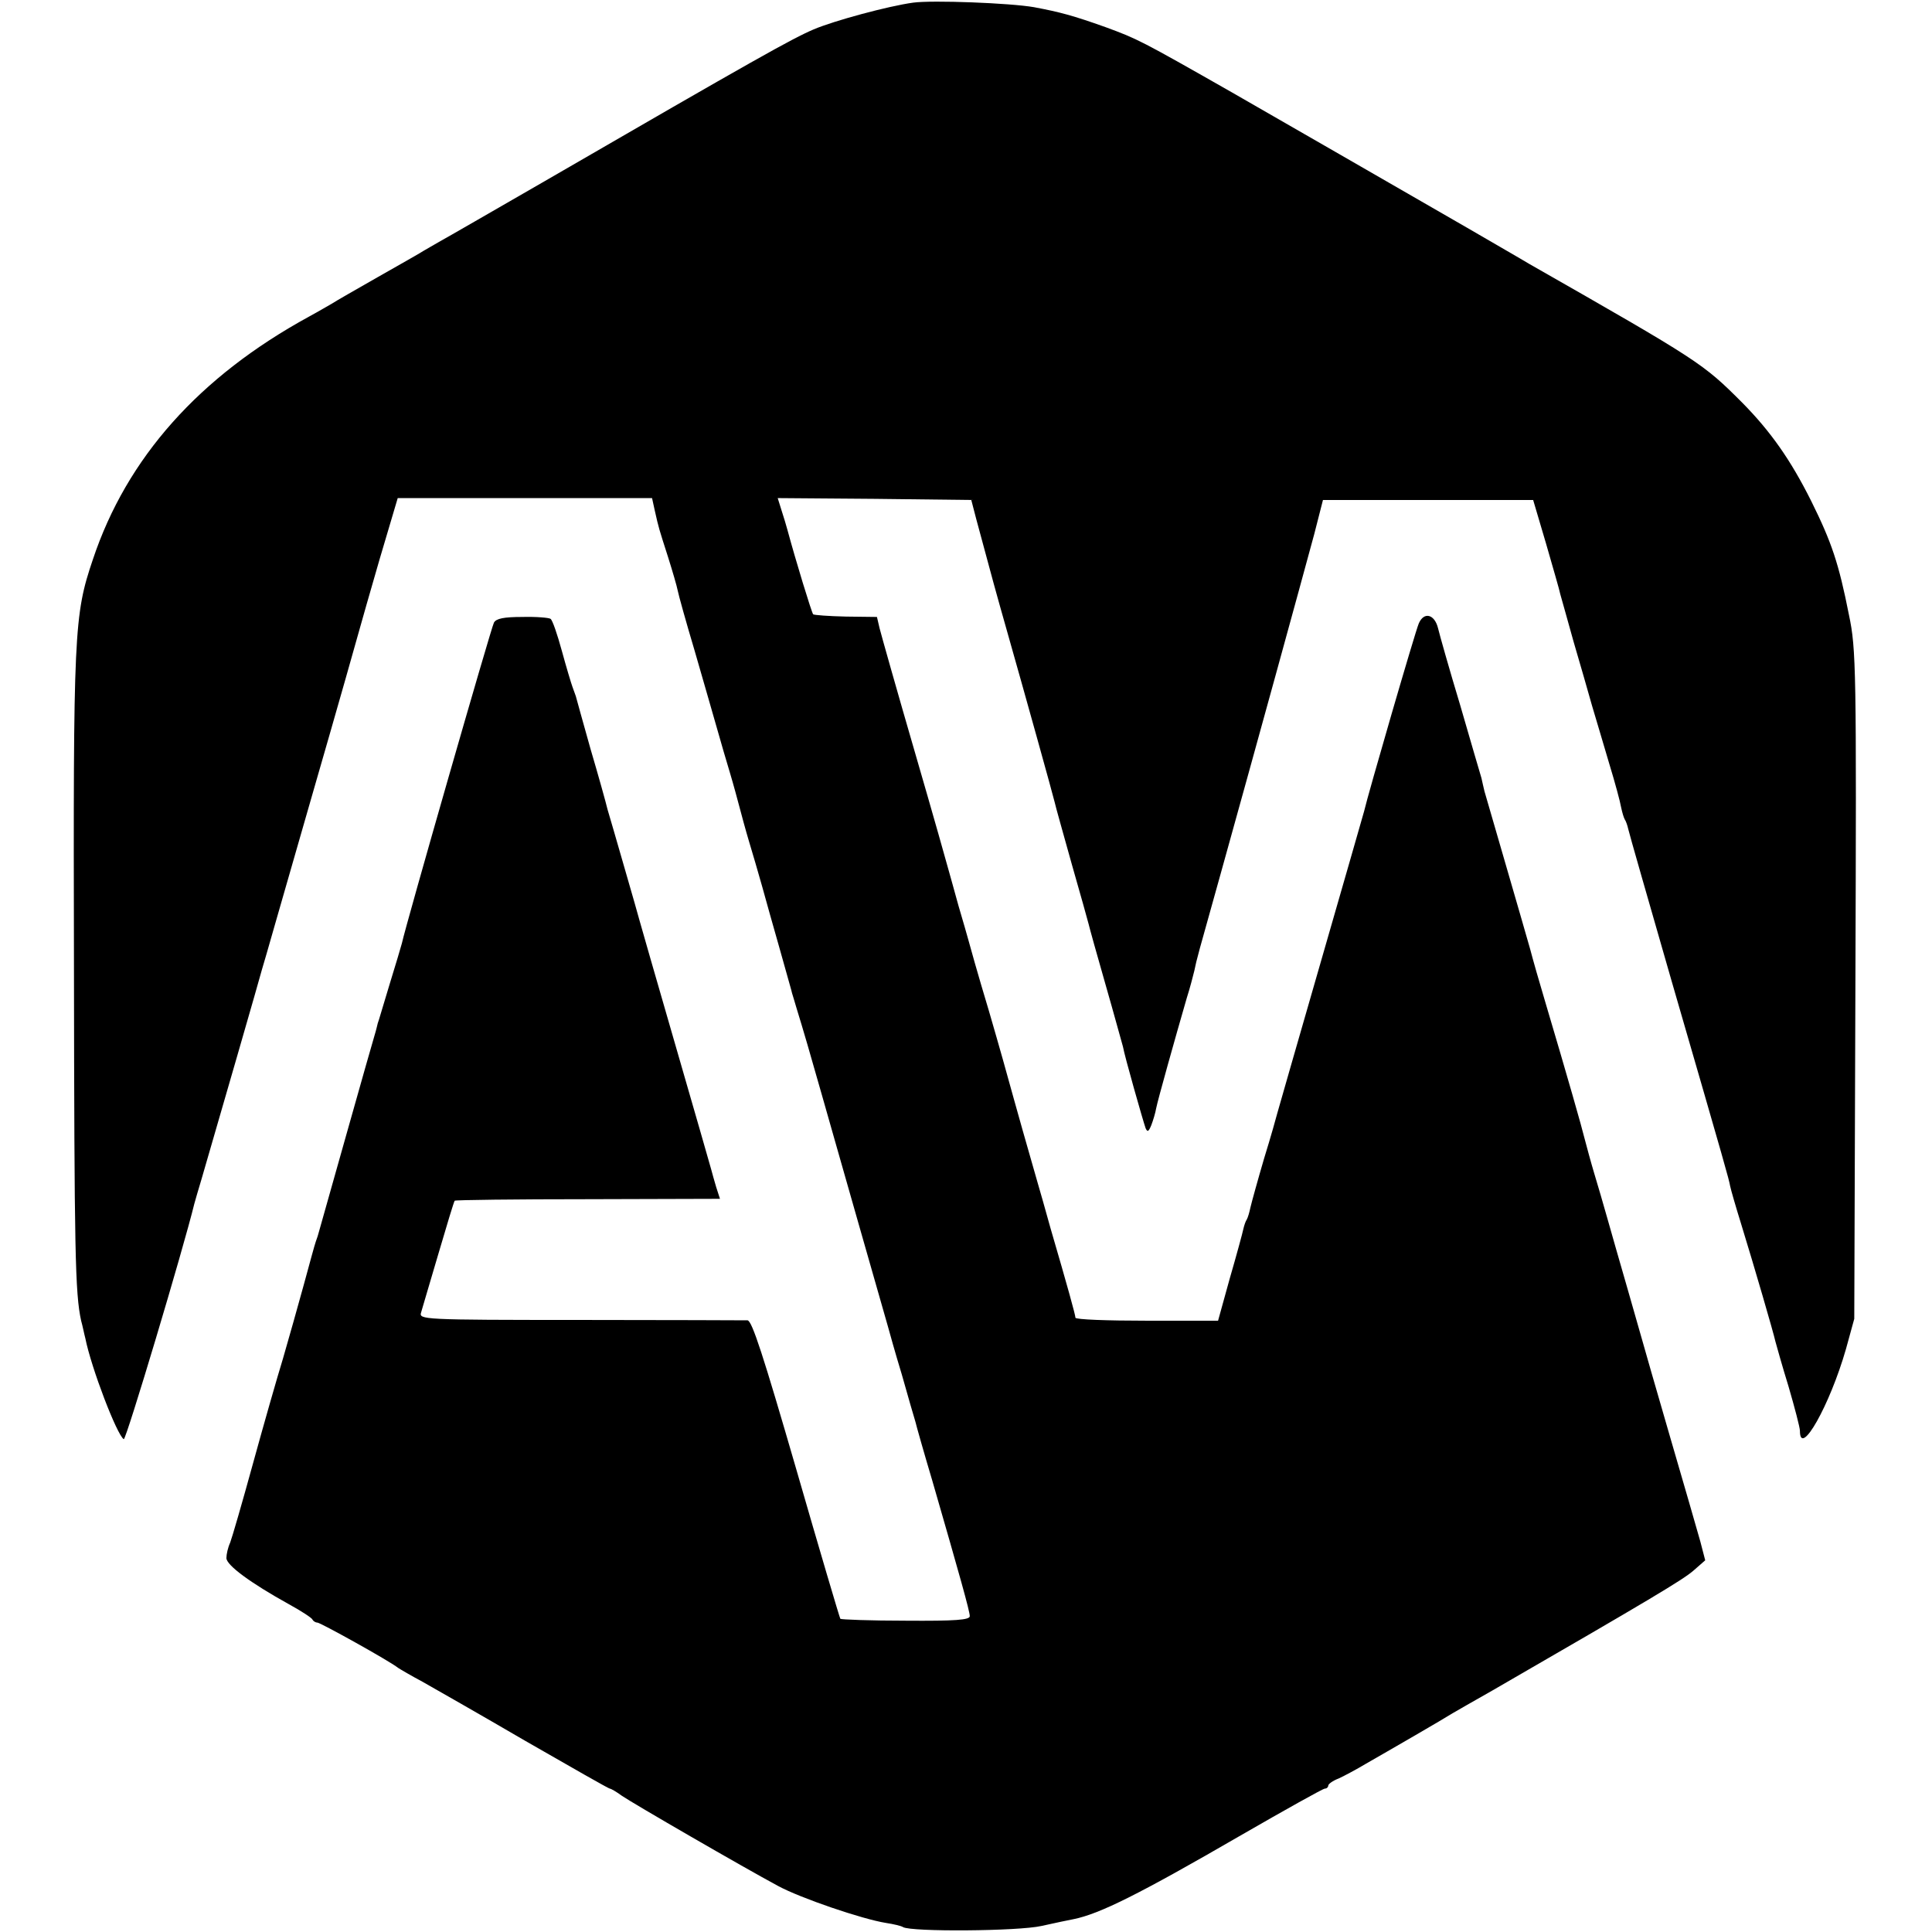 <?xml version="1.0" standalone="no"?>
<!DOCTYPE svg PUBLIC "-//W3C//DTD SVG 20010904//EN"
 "http://www.w3.org/TR/2001/REC-SVG-20010904/DTD/svg10.dtd">
<svg version="1.0" xmlns="http://www.w3.org/2000/svg"
 width="512pt" height="512pt" viewBox="0 0 512 512"
 preserveAspectRatio="xMidYMid meet">
<g transform="translate(0,512) scale(0.1,-0.1)"
fill="#000000" stroke="none">
<path d="M2420 5113 c-66 -9 -210 -48 -264 -71 -58 -25 -146 -74 -721 -407
-132 -76 -253 -146 -268 -154 -16 -9 -36 -21 -45 -26 -9 -6 -64 -37 -122 -70
-58 -33 -112 -64 -121 -70 -9 -5 -36 -21 -60 -34 -291 -159 -483 -374 -573
-644 -50 -148 -52 -189 -50 -1077 1 -758 3 -867 19 -940 4 -14 8 -35 11 -46
16 -80 84 -257 102 -268 6 -3 158 505 187 624 2 8 11 38 19 65 42 144 157 542
160 555 3 8 61 213 131 455 70 242 128 447 130 455 2 8 25 88 51 178 l48 162
337 0 337 0 7 -32 c11 -49 11 -48 35 -123 12 -38 24 -79 26 -90 2 -11 22 -83
45 -160 22 -77 49 -169 59 -205 10 -36 26 -90 35 -120 9 -30 20 -71 25 -90 5
-19 16 -60 25 -90 9 -30 25 -84 35 -120 10 -36 30 -108 45 -160 31 -111 32
-113 34 -122 1 -4 7 -22 12 -40 17 -55 38 -127 68 -233 11 -38 53 -187 94
-330 41 -143 77 -269 80 -280 3 -11 19 -69 37 -128 17 -60 33 -116 36 -125 2
-9 22 -80 45 -157 72 -249 99 -345 99 -358 0 -10 -38 -13 -170 -12 -93 0 -171
3 -173 5 -2 3 -55 182 -117 397 -87 300 -117 393 -129 394 -9 0 -209 1 -444 1
-420 0 -427 1 -421 20 3 11 24 81 46 156 22 75 41 138 43 140 2 2 161 4 353 4
l350 1 -10 31 c-5 17 -11 38 -13 46 -2 8 -45 157 -95 330 -50 173 -93 322 -95
330 -2 8 -20 71 -40 140 -20 69 -40 139 -45 155 -4 17 -24 89 -45 160 -20 72
-38 135 -39 140 -2 6 -6 17 -9 25 -3 8 -16 51 -28 95 -12 44 -25 82 -30 85 -4
3 -38 6 -75 5 -48 0 -69 -4 -75 -15 -7 -12 -233 -799 -244 -850 -2 -8 -17 -58
-33 -110 -16 -52 -29 -98 -31 -102 -1 -4 -3 -13 -5 -20 -8 -25 -148 -523 -151
-533 -1 -5 -5 -17 -8 -25 -3 -8 -17 -60 -32 -115 -15 -55 -40 -143 -55 -195
-16 -52 -52 -178 -80 -280 -28 -102 -55 -195 -60 -208 -6 -13 -10 -31 -10 -41
0 -19 64 -66 165 -122 33 -18 62 -37 63 -41 2 -4 8 -8 13 -8 8 0 190 -101 214
-120 6 -4 35 -21 65 -37 30 -17 153 -87 273 -157 120 -69 220 -126 223 -126 3
0 17 -8 32 -19 29 -20 321 -189 414 -239 59 -32 223 -88 286 -98 20 -3 41 -8
45 -11 22 -13 305 -11 367 3 36 8 74 16 85 18 69 14 172 65 443 222 118 68
218 124 223 124 5 0 9 4 9 8 0 4 12 13 28 19 15 7 47 24 72 39 25 14 83 48
130 75 47 27 92 54 100 59 8 5 56 32 105 60 419 242 504 293 532 317 l32 28
-13 50 c-8 28 -44 154 -81 280 -37 127 -69 239 -72 250 -3 11 -21 74 -40 140
-19 66 -43 149 -53 185 -10 36 -26 90 -35 120 -9 30 -20 71 -25 90 -8 33 -45
163 -105 365 -15 50 -33 113 -40 140 -8 28 -37 129 -65 225 -28 96 -53 183
-56 193 -2 9 -6 25 -8 35 -3 9 -28 96 -56 192 -29 96 -55 188 -59 205 -9 37
-37 45 -51 13 -9 -20 -135 -454 -145 -498 -2 -8 -54 -188 -115 -400 -61 -212
-113 -392 -115 -400 -2 -8 -17 -62 -35 -120 -17 -58 -33 -116 -36 -129 -3 -14
-7 -28 -10 -33 -3 -4 -7 -16 -9 -25 -2 -10 -18 -69 -36 -131 l-31 -112 -189 0
c-104 0 -189 3 -189 8 0 7 -21 83 -66 237 -14 50 -29 104 -34 120 -5 17 -23
80 -40 140 -17 61 -33 117 -35 125 -2 8 -26 94 -54 190 -29 96 -53 182 -55
190 -2 8 -14 49 -26 90 -11 41 -23 82 -25 90 -2 8 -42 150 -90 315 -48 165
-90 314 -94 330 l-7 30 -82 1 c-46 1 -85 4 -87 6 -4 4 -47 145 -68 223 -3 11
-10 35 -16 53 l-10 32 257 -2 256 -3 13 -50 c43 -160 54 -200 81 -295 50 -176
122 -435 127 -456 2 -10 23 -84 45 -163 23 -80 43 -152 45 -160 2 -9 22 -81
45 -161 23 -80 43 -154 46 -164 4 -24 53 -196 60 -216 5 -11 8 -9 15 8 5 13
11 33 13 45 4 21 50 185 81 292 9 28 17 60 20 72 7 34 9 40 70 258 95 341 211
763 248 900 l23 90 279 0 278 0 34 -115 c18 -63 36 -124 38 -135 3 -11 19 -67
35 -125 17 -58 39 -134 49 -170 11 -36 31 -105 46 -155 15 -49 29 -101 31
-114 3 -14 7 -28 10 -33 3 -4 7 -16 9 -25 2 -10 54 -191 115 -403 147 -507
151 -522 155 -543 2 -10 15 -55 29 -100 36 -117 86 -289 91 -312 3 -11 18 -65
35 -120 16 -55 30 -108 30 -117 0 -72 79 67 122 217 l22 80 3 885 c3 839 2
890 -17 980 -27 137 -46 193 -100 302 -55 110 -108 185 -183 261 -104 104
-111 109 -565 368 -18 11 -93 54 -165 96 -137 79 -552 318 -622 358 -244 139
-251 142 -335 173 -87 31 -121 40 -190 53 -63 11 -269 19 -320 12z"/>
</g>
</svg>
